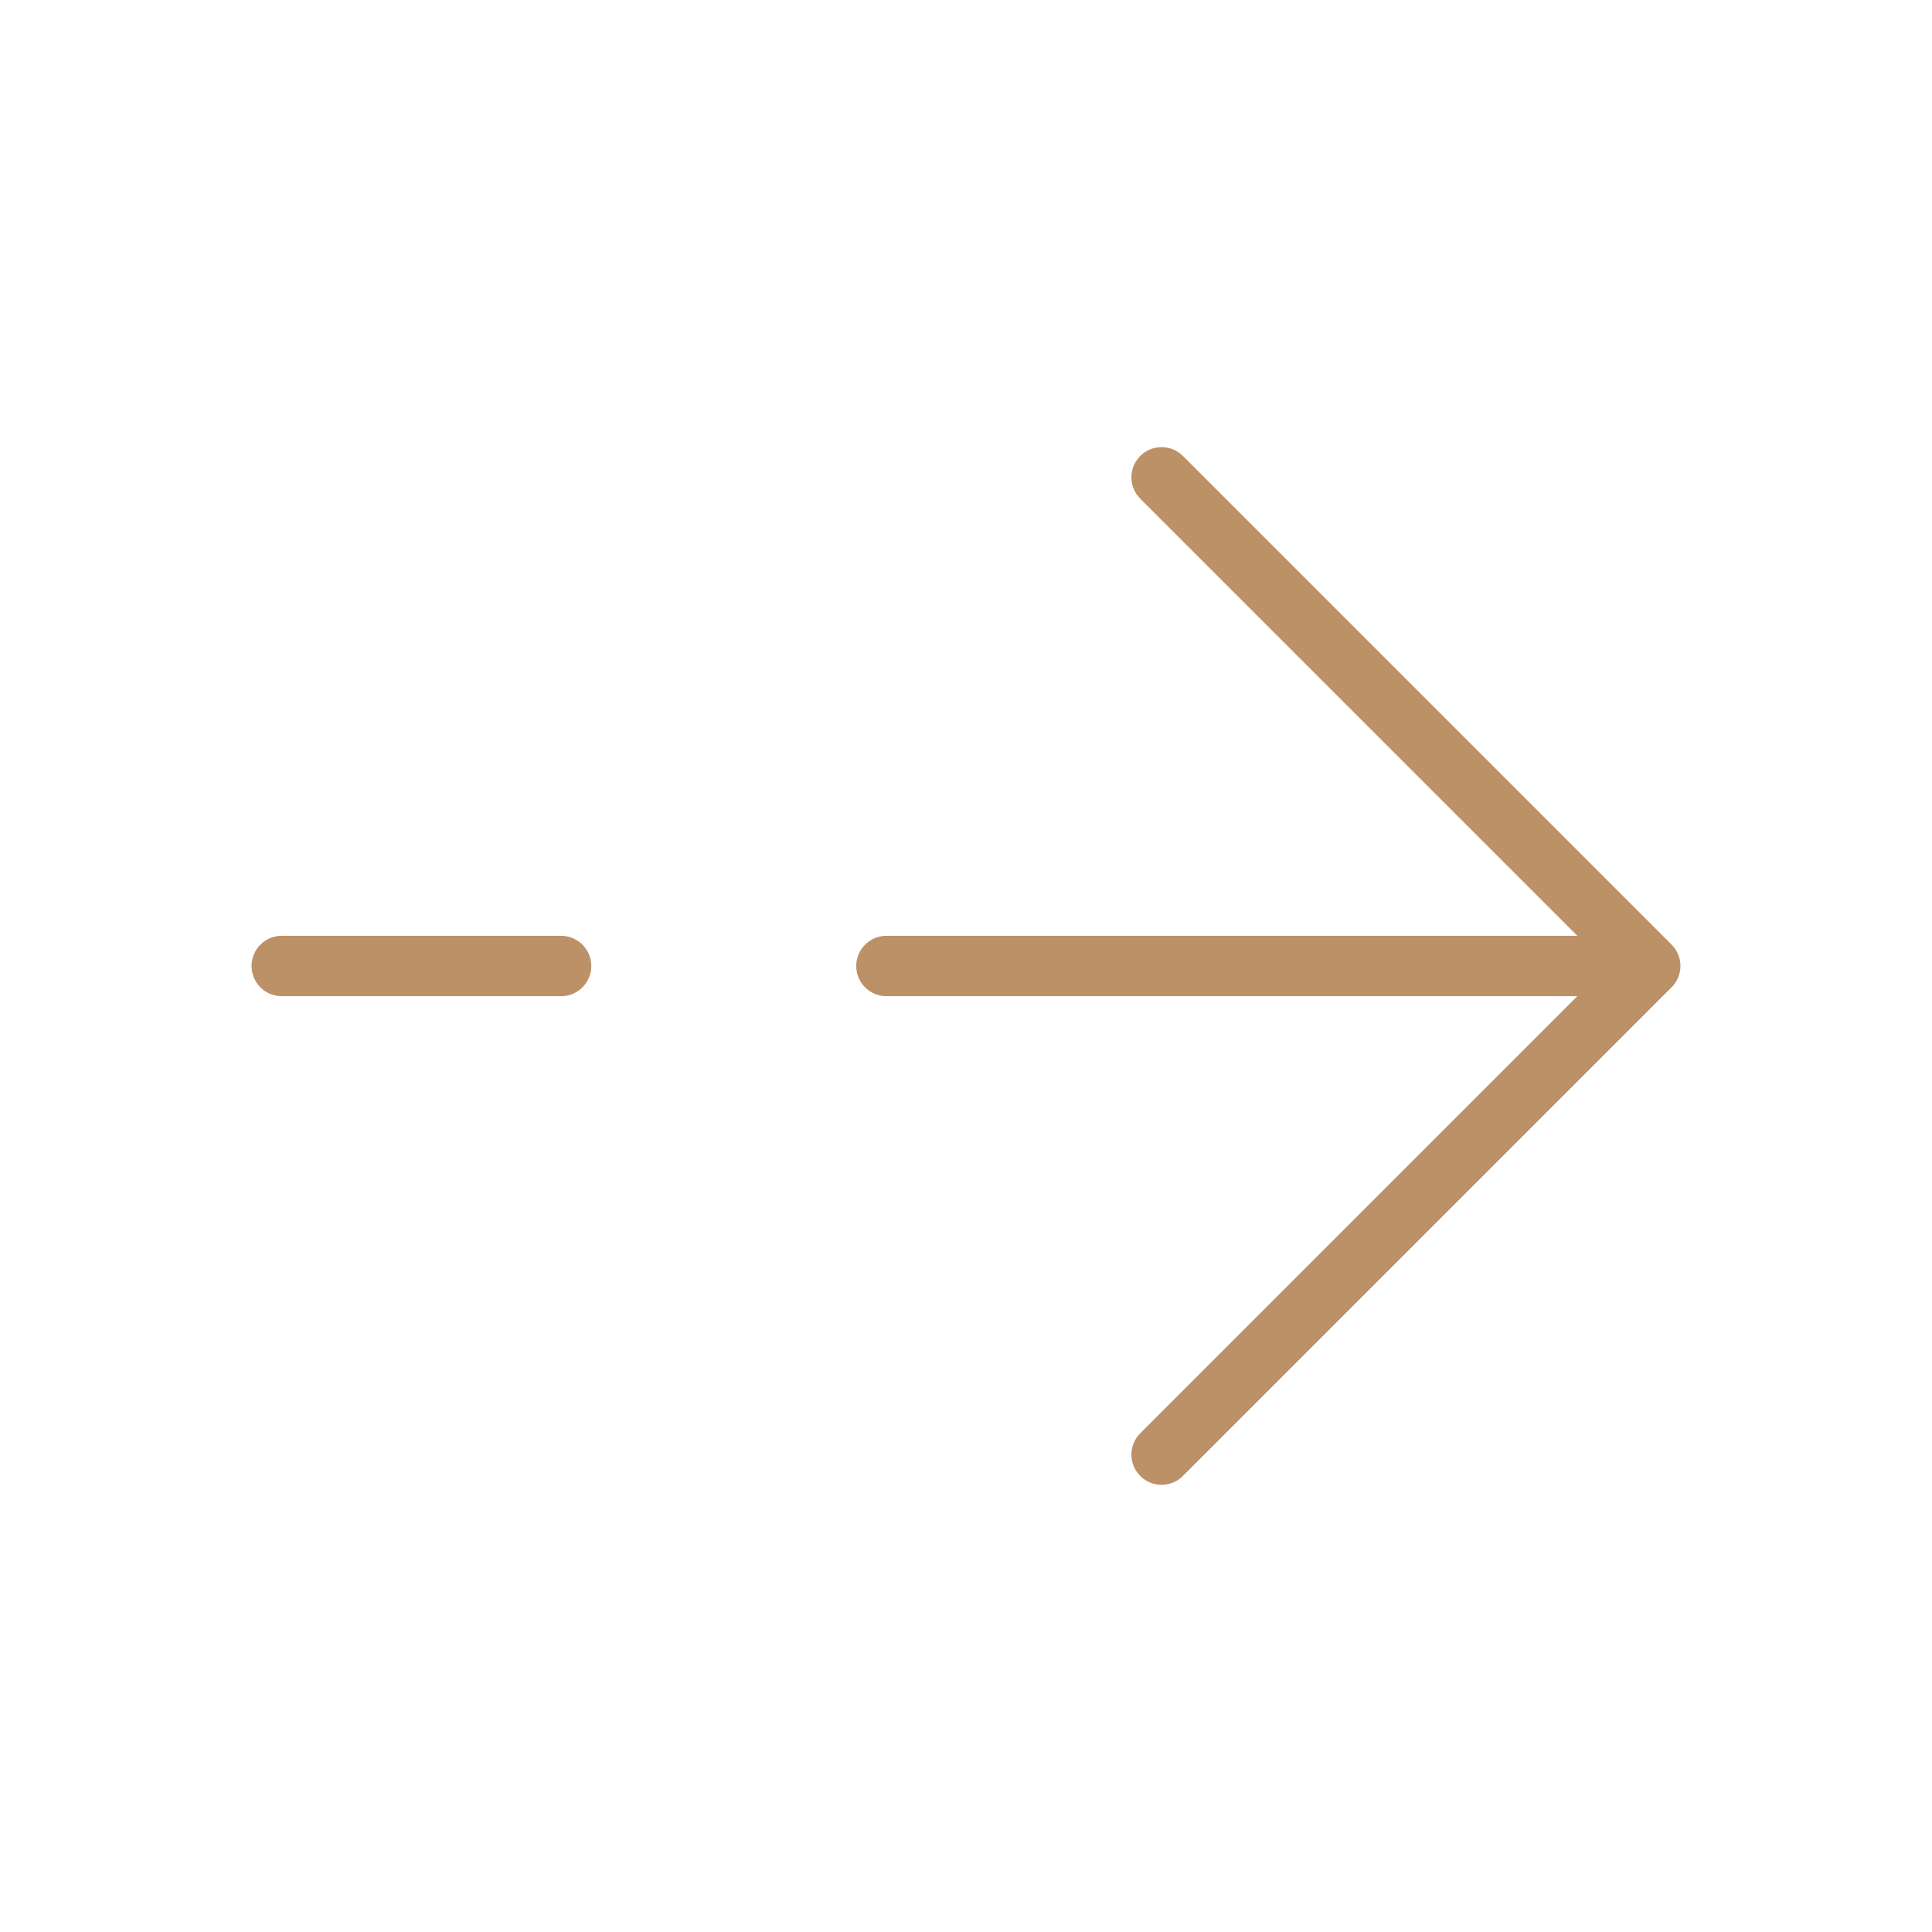 <svg width="64" height="64" viewBox="0 0 64 64" fill="none" xmlns="http://www.w3.org/2000/svg">
<path d="M38.479 15.812L54.666 31.999L38.479 48.186" stroke="#BC9168" stroke-width="2" stroke-miterlimit="10" stroke-linecap="round" stroke-linejoin="round"/>
<path d="M29.364 32H54.218" stroke="#BC9168" stroke-width="2" stroke-miterlimit="10" stroke-linecap="round" stroke-linejoin="round"/>
<path d="M9.333 32H18.587" stroke="#BC9168" stroke-width="2" stroke-miterlimit="10" stroke-linecap="round" stroke-linejoin="round"/>
</svg>
